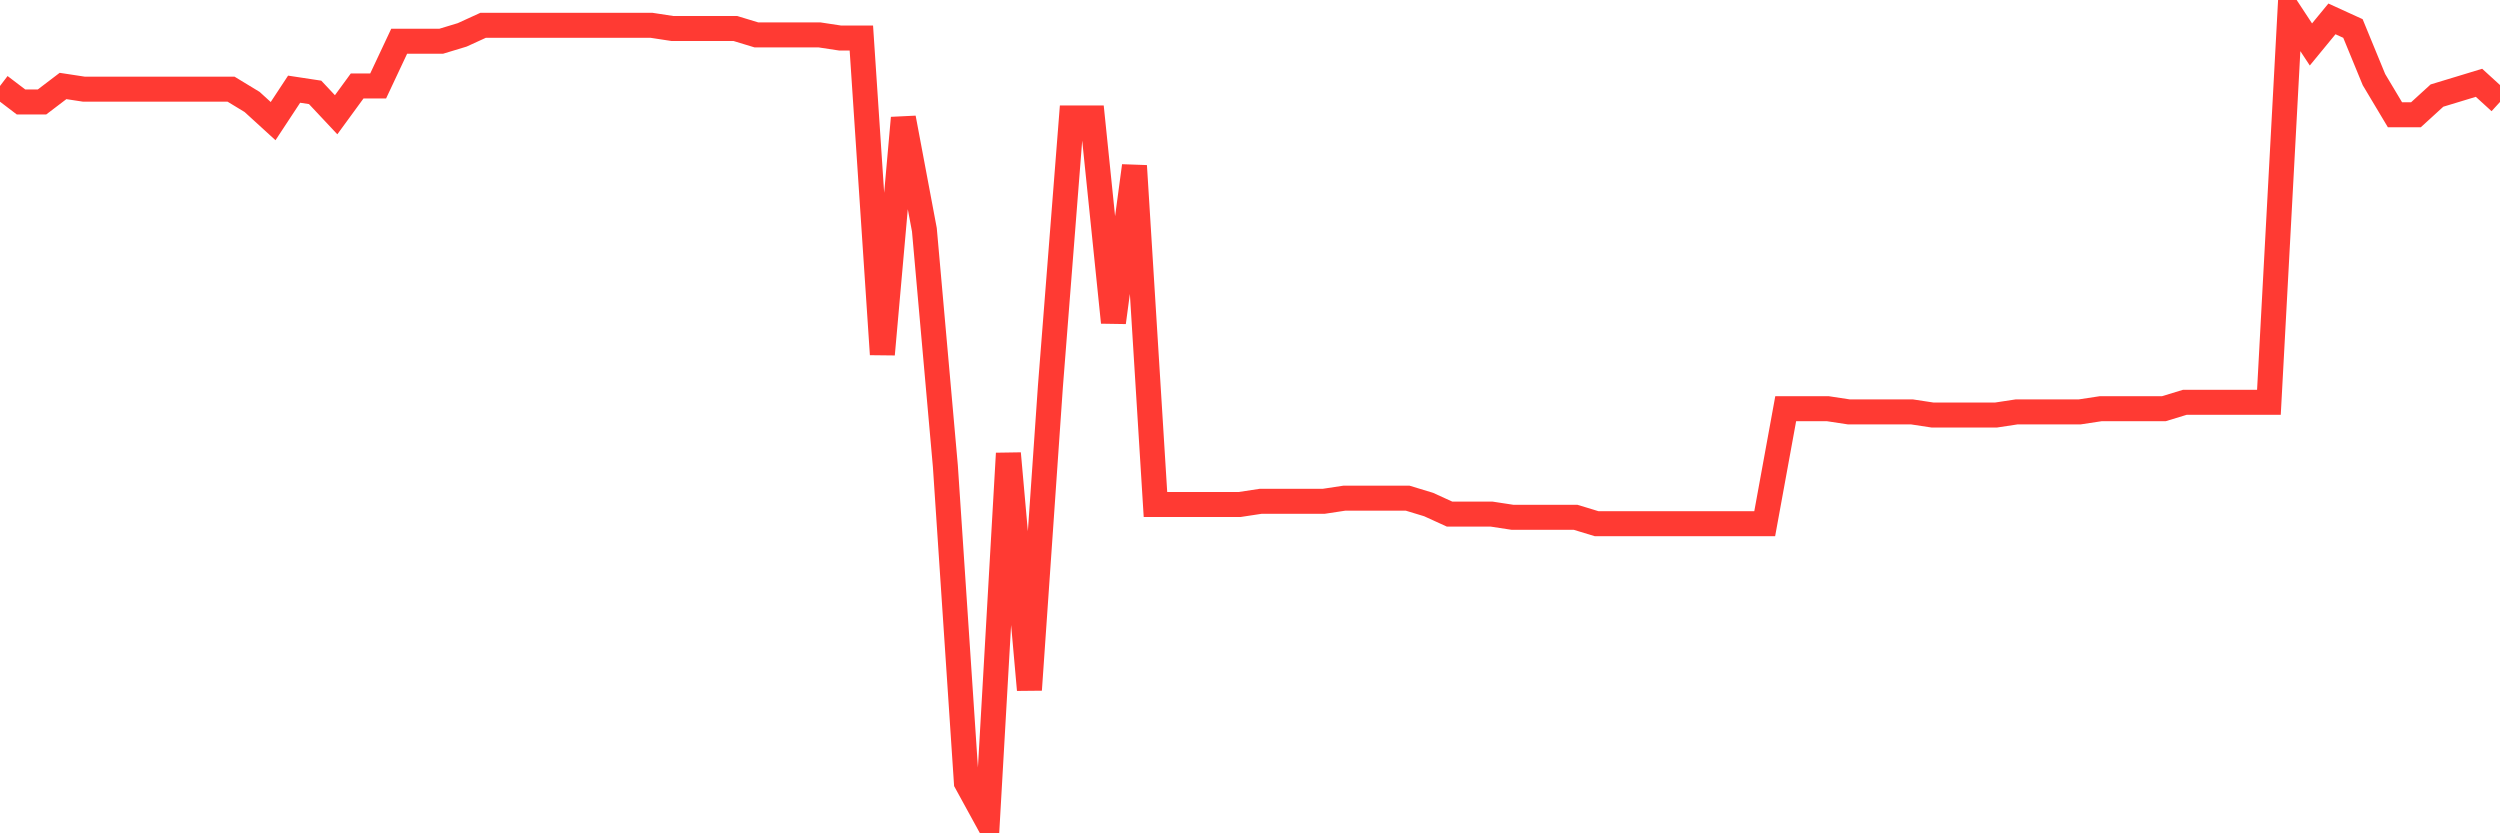 <svg
  xmlns="http://www.w3.org/2000/svg"
  xmlns:xlink="http://www.w3.org/1999/xlink"
  width="120"
  height="40"
  viewBox="0 0 120 40"
  preserveAspectRatio="none"
>
  <polyline
    points="0,4.127 1.008,4.894 2.017,4.894 3.025,4.127 4.034,4.281 5.042,4.281 6.05,4.281 7.059,4.281 8.067,4.281 9.076,4.281 10.084,4.281 11.092,4.281 12.101,4.894 13.109,5.814 14.118,4.281 15.126,4.434 16.134,5.508 17.143,4.127 18.151,4.127 19.16,1.98 20.168,1.98 21.176,1.98 22.185,1.674 23.193,1.213 24.202,1.213 25.21,1.213 26.218,1.213 27.227,1.213 28.235,1.213 29.244,1.213 30.252,1.213 31.261,1.213 32.269,1.367 33.277,1.367 34.286,1.367 35.294,1.367 36.303,1.674 37.311,1.674 38.319,1.674 39.328,1.674 40.336,1.827 41.345,1.827 42.353,17.009 43.361,5.661 44.37,11.028 45.378,22.377 46.387,37.56 47.395,39.4 48.403,21.764 49.412,33.112 50.42,18.543 51.429,5.661 52.437,5.661 53.445,15.476 54.454,7.961 55.462,24.217 56.471,24.217 57.479,24.217 58.487,24.217 59.496,24.217 60.504,24.064 61.513,24.064 62.521,24.064 63.529,24.064 64.538,23.911 65.546,23.911 66.555,23.911 67.563,23.911 68.571,24.217 69.58,24.677 70.588,24.677 71.597,24.677 72.605,24.831 73.613,24.831 74.622,24.831 75.63,24.831 76.639,25.138 77.647,25.138 78.655,25.138 79.664,25.138 80.672,25.138 81.681,25.138 82.689,25.138 83.697,25.138 84.706,25.138 85.714,19.617 86.723,19.617 87.731,19.617 88.739,19.77 89.748,19.77 90.756,19.77 91.765,19.77 92.773,19.923 93.782,19.923 94.79,19.923 95.798,19.923 96.807,19.77 97.815,19.77 98.824,19.77 99.832,19.77 100.84,19.617 101.849,19.617 102.857,19.617 103.866,19.617 104.874,19.31 105.882,19.31 106.891,19.31 107.899,19.31 108.908,19.31 109.916,0.6 110.924,2.134 111.933,0.907 112.941,1.367 113.95,3.821 114.958,5.508 115.966,5.508 116.975,4.587 117.983,4.281 118.992,3.974 120,4.894"
    fill="none"
    stroke="#ff3a33"
    stroke-width="1.2"
  >
  </polyline>
</svg>
